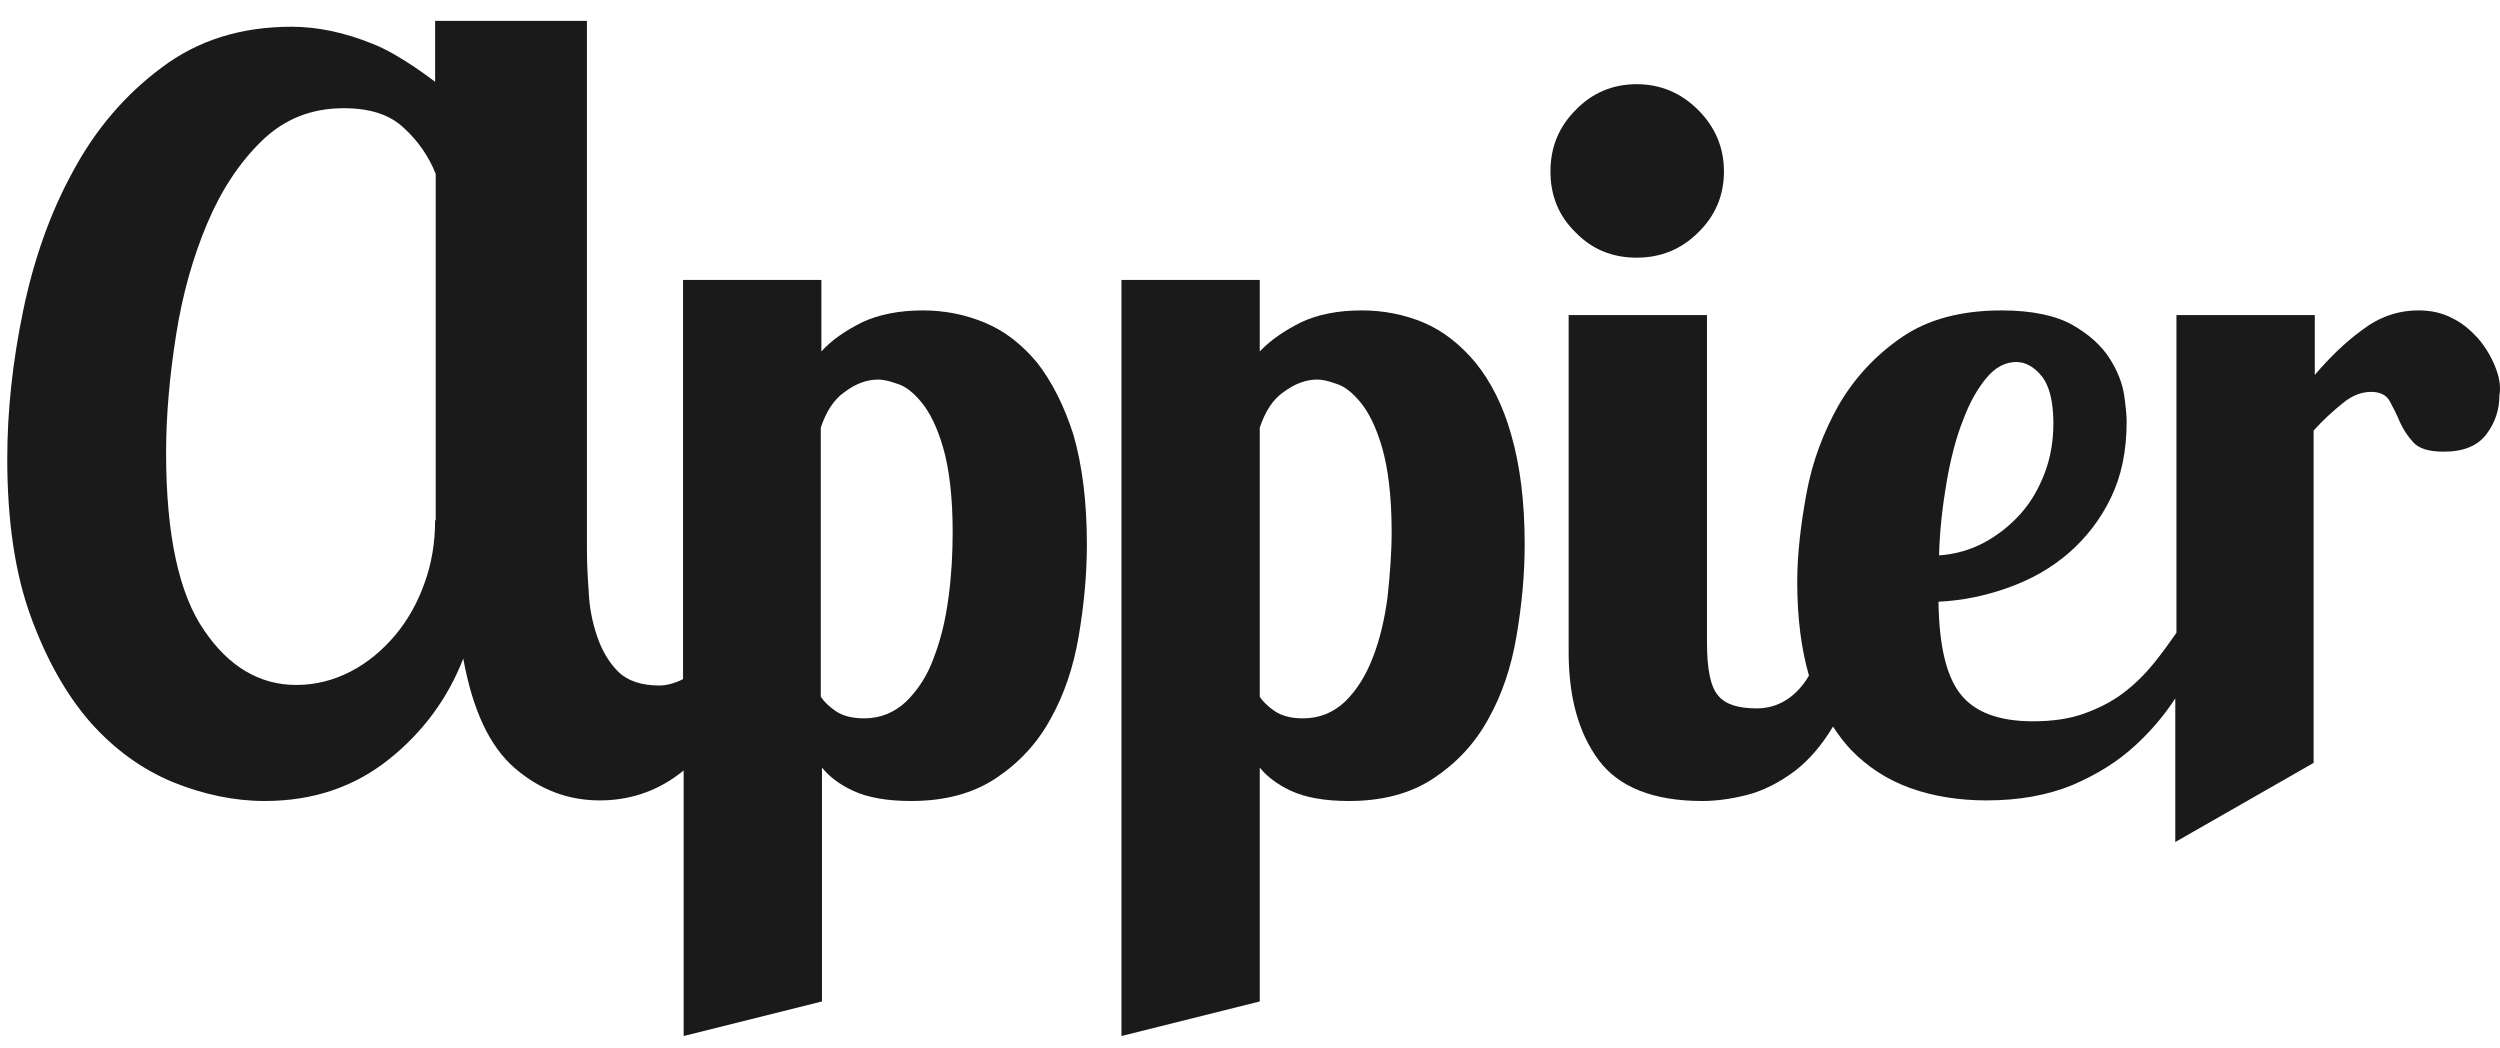 <svg width="105" height="44" viewBox="0 0 105 44" fill="none" xmlns="http://www.w3.org/2000/svg">
<path d="M43.557 15.228C42.917 14.465 42.203 13.899 41.366 13.555C40.554 13.21 39.667 13.037 38.757 13.037C37.772 13.037 36.91 13.21 36.221 13.53C35.532 13.874 34.941 14.268 34.498 14.761V11.757H28.688V28.522C28.368 28.694 27.974 28.792 27.704 28.792C26.941 28.792 26.35 28.595 25.956 28.202C25.562 27.808 25.267 27.291 25.07 26.7C24.873 26.109 24.75 25.494 24.725 24.829C24.676 24.164 24.651 23.598 24.651 23.081V0.877H18.275V3.437C18.275 3.437 16.798 2.28 15.641 1.837C14.484 1.369 13.352 1.123 12.244 1.123C10.127 1.123 8.305 1.689 6.779 2.846C5.253 3.978 3.997 5.455 3.062 7.203C2.102 8.951 1.413 10.92 0.97 13.062C0.526 15.204 0.305 17.272 0.305 19.266C0.305 21.85 0.625 24.066 1.29 25.888C1.954 27.709 2.791 29.186 3.801 30.343C4.81 31.476 5.967 32.313 7.272 32.854C8.552 33.371 9.856 33.642 11.112 33.642C13.155 33.642 14.878 33.051 16.331 31.894C17.783 30.737 18.817 29.309 19.457 27.66C19.851 29.826 20.565 31.352 21.623 32.263C22.682 33.174 23.863 33.617 25.193 33.617C26.424 33.617 27.531 33.248 28.491 32.534C28.565 32.485 28.639 32.411 28.713 32.362V43.513L34.523 42.061V32.239C34.818 32.608 35.261 32.953 35.852 33.223C36.443 33.494 37.255 33.642 38.264 33.642C39.692 33.642 40.874 33.322 41.834 32.682C42.794 32.042 43.557 31.229 44.123 30.195C44.689 29.186 45.083 28.029 45.305 26.724C45.526 25.42 45.649 24.14 45.649 22.86C45.649 21.063 45.453 19.536 45.083 18.256C44.689 17.025 44.172 16.016 43.557 15.228ZM18.275 21.85C18.275 22.786 18.128 23.672 17.832 24.484C17.537 25.321 17.118 26.06 16.601 26.675C16.06 27.315 15.444 27.832 14.73 28.202C14.017 28.571 13.254 28.768 12.441 28.768C10.915 28.768 9.61 28.005 8.576 26.478C7.518 24.952 6.976 22.466 6.976 19.019C6.976 17.444 7.124 15.795 7.395 14.071C7.665 12.348 8.109 10.797 8.699 9.394C9.29 7.991 10.053 6.834 10.989 5.923C11.924 5.012 13.056 4.545 14.435 4.545C15.543 4.545 16.38 4.815 16.971 5.382C17.561 5.923 18.005 6.563 18.3 7.302V21.85H18.275ZM39.84 25.075C39.717 26.011 39.52 26.848 39.224 27.611C38.954 28.374 38.56 28.965 38.067 29.457C37.575 29.925 36.984 30.171 36.295 30.171C35.803 30.171 35.409 30.072 35.113 29.875C34.818 29.679 34.596 29.457 34.473 29.26V17.961C34.695 17.296 35.015 16.779 35.483 16.459C35.926 16.115 36.418 15.942 36.886 15.942C37.083 15.942 37.329 15.992 37.673 16.115C38.018 16.213 38.363 16.484 38.707 16.902C39.052 17.321 39.372 17.961 39.618 18.823C39.864 19.684 40.012 20.866 40.012 22.343C40.012 23.229 39.963 24.164 39.84 25.075Z" fill="#1A1A1A"/>
<path d="M61.969 15.228C61.329 14.465 60.615 13.899 59.803 13.554C58.991 13.21 58.104 13.037 57.194 13.037C56.184 13.037 55.347 13.21 54.658 13.53C53.969 13.874 53.378 14.268 52.91 14.761V11.757H47.101V43.513L52.91 42.061V32.239C53.206 32.608 53.649 32.952 54.239 33.223C54.83 33.494 55.643 33.642 56.652 33.642C58.08 33.642 59.261 33.322 60.221 32.682C61.181 32.042 61.945 31.229 62.511 30.195C63.077 29.186 63.471 28.029 63.692 26.724C63.914 25.42 64.037 24.14 64.037 22.86C64.037 21.062 63.84 19.536 63.471 18.256C63.126 17.025 62.609 16.016 61.969 15.228ZM58.277 25.075C58.154 26.01 57.957 26.847 57.661 27.61C57.366 28.374 56.997 28.965 56.504 29.457C56.012 29.924 55.421 30.171 54.732 30.171C54.239 30.171 53.846 30.072 53.55 29.875C53.255 29.678 53.033 29.457 52.91 29.26V17.961C53.132 17.296 53.452 16.779 53.919 16.459C54.387 16.114 54.855 15.942 55.323 15.942C55.52 15.942 55.766 15.991 56.11 16.114C56.455 16.213 56.8 16.484 57.144 16.902C57.489 17.321 57.809 17.961 58.055 18.822C58.301 19.684 58.449 20.866 58.449 22.343C58.449 23.229 58.375 24.164 58.277 25.075Z" fill="#1A1A1A"/>
<path d="M104.778 15.351C104.606 14.933 104.36 14.539 104.064 14.194C103.744 13.85 103.4 13.554 102.981 13.357C102.563 13.136 102.095 13.037 101.578 13.037C100.716 13.037 99.929 13.308 99.19 13.874C98.452 14.416 97.812 15.056 97.221 15.745V13.234H91.411V26.577C91.116 26.995 90.82 27.414 90.5 27.808C90.106 28.3 89.663 28.743 89.171 29.112C88.679 29.482 88.137 29.752 87.522 29.974C86.906 30.195 86.192 30.294 85.38 30.294C83.928 30.294 82.918 29.9 82.328 29.137C81.737 28.374 81.441 27.094 81.417 25.272C82.426 25.223 83.386 25.026 84.346 24.681C85.306 24.337 86.143 23.869 86.882 23.229C87.62 22.589 88.211 21.826 88.654 20.915C89.097 20.004 89.319 18.945 89.319 17.715C89.319 17.493 89.294 17.148 89.22 16.632C89.147 16.115 88.95 15.598 88.605 15.056C88.26 14.514 87.743 14.047 87.054 13.653C86.365 13.259 85.356 13.037 84.075 13.037C82.377 13.037 80.974 13.407 79.866 14.17C78.758 14.933 77.897 15.868 77.232 17.001C76.592 18.133 76.124 19.364 75.878 20.693C75.632 22.023 75.484 23.278 75.484 24.435C75.484 25.961 75.656 27.266 75.976 28.374C75.903 28.497 75.829 28.62 75.73 28.743C75.213 29.408 74.549 29.752 73.785 29.752C72.998 29.752 72.456 29.58 72.161 29.211C71.841 28.842 71.693 28.103 71.693 26.971V13.234H65.883V27.389C65.883 29.285 66.302 30.786 67.139 31.919C67.976 33.051 69.428 33.642 71.496 33.642C72.038 33.642 72.653 33.568 73.342 33.396C74.032 33.223 74.721 32.879 75.41 32.362C75.976 31.919 76.518 31.303 76.986 30.515C77.207 30.86 77.453 31.18 77.724 31.476C78.438 32.214 79.275 32.756 80.235 33.1C81.195 33.445 82.278 33.617 83.435 33.617C84.814 33.617 85.996 33.396 87.029 32.977C88.063 32.534 88.95 31.992 89.713 31.279C90.353 30.688 90.894 30.048 91.362 29.334V35.365L97.172 32.042V18.084C97.59 17.616 98.009 17.247 98.403 16.927C98.796 16.607 99.19 16.459 99.584 16.459C99.953 16.459 100.224 16.582 100.372 16.853C100.52 17.124 100.667 17.419 100.79 17.715C100.938 18.035 101.11 18.305 101.356 18.576C101.603 18.847 102.021 18.97 102.637 18.97C103.474 18.97 104.064 18.724 104.434 18.232C104.803 17.739 104.975 17.198 104.975 16.607C105.049 16.188 104.951 15.77 104.778 15.351ZM81.761 20.226C81.934 19.241 82.155 18.379 82.451 17.641C82.721 16.902 83.066 16.311 83.435 15.868C83.805 15.425 84.223 15.204 84.691 15.204C85.06 15.204 85.429 15.401 85.749 15.795C86.069 16.188 86.242 16.853 86.242 17.789C86.242 18.527 86.119 19.241 85.872 19.881C85.626 20.521 85.306 21.087 84.863 21.58C84.42 22.072 83.928 22.466 83.337 22.786C82.746 23.106 82.106 23.278 81.441 23.327C81.466 22.269 81.589 21.235 81.761 20.226Z" fill="#1A1A1A"/>
<path d="M68.738 10.822C69.747 10.822 70.609 10.477 71.323 9.764C72.037 9.074 72.406 8.213 72.406 7.203C72.406 6.194 72.037 5.333 71.323 4.619C70.609 3.905 69.747 3.536 68.738 3.536C67.728 3.536 66.867 3.905 66.178 4.619C65.464 5.333 65.119 6.194 65.119 7.203C65.119 8.213 65.464 9.074 66.178 9.764C66.867 10.477 67.728 10.822 68.738 10.822Z" fill="#1A1A1A"/>
</svg>
